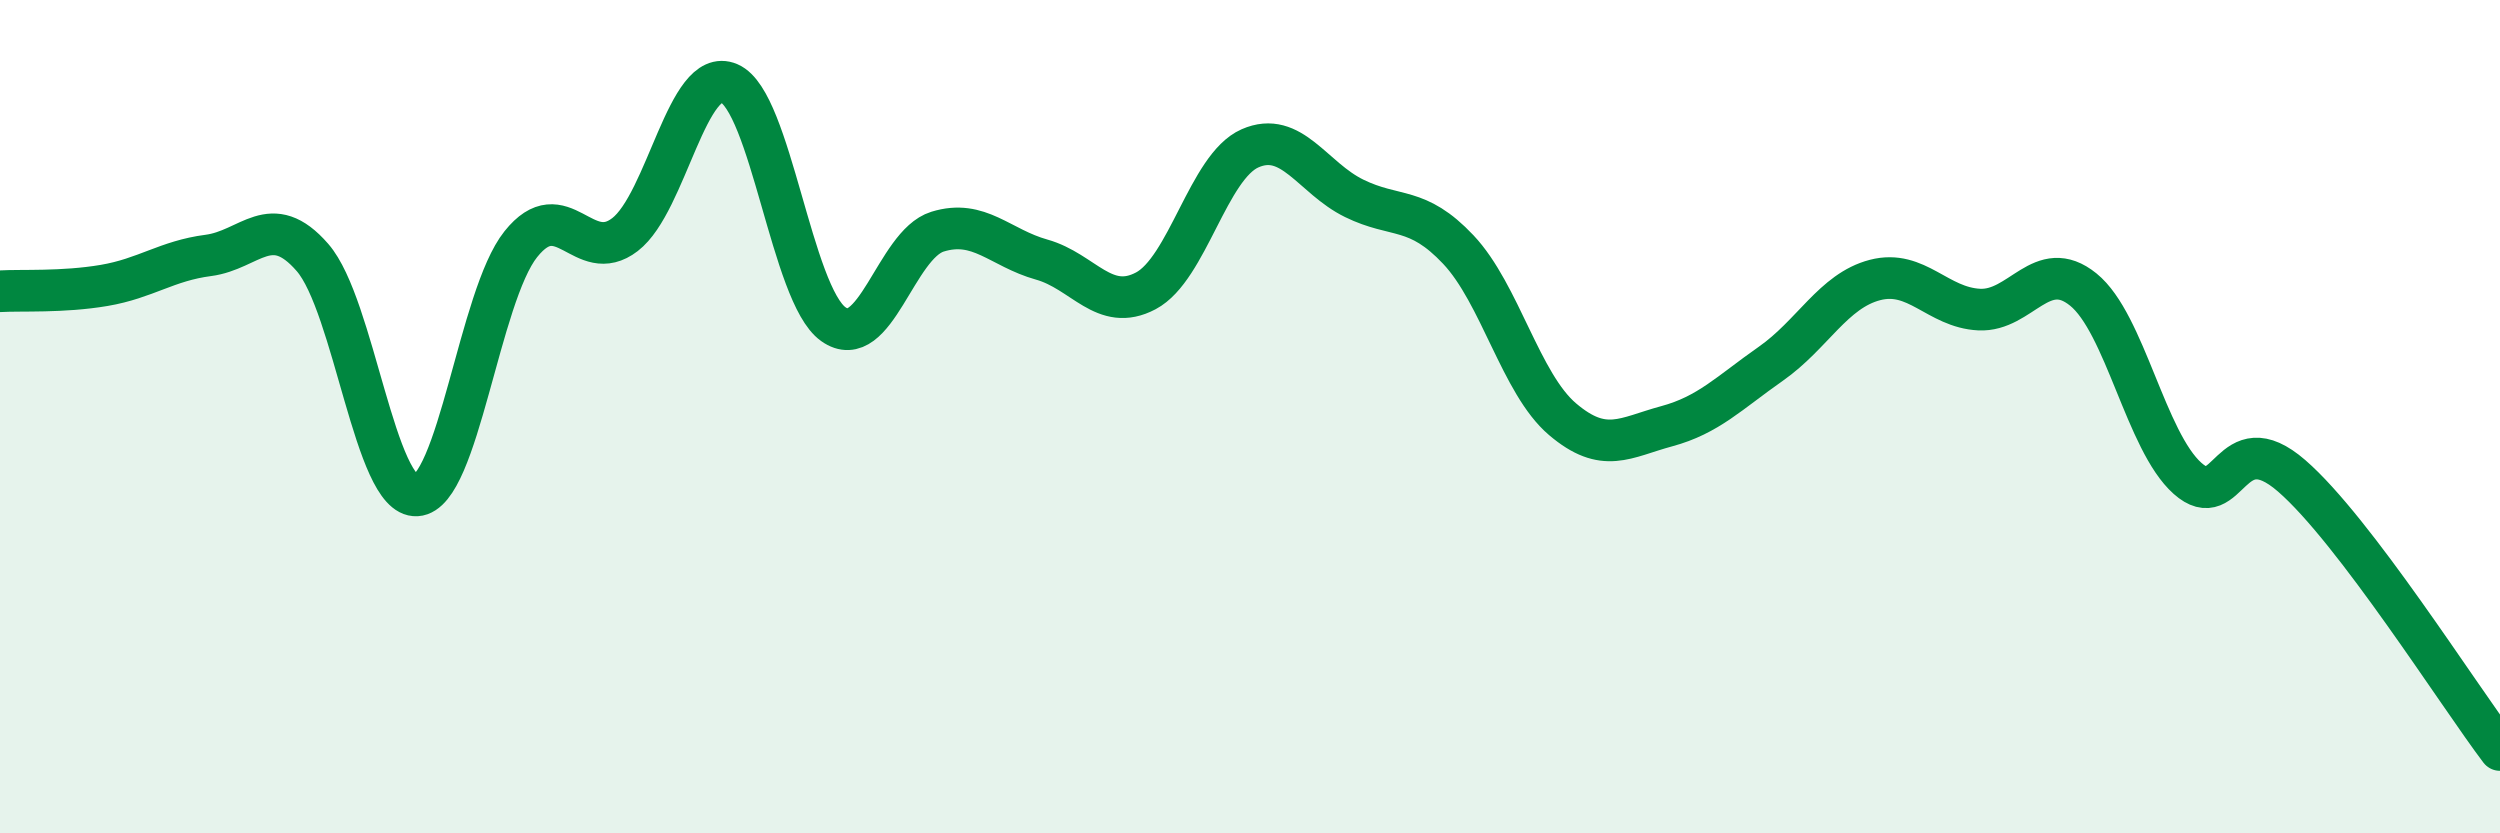 
    <svg width="60" height="20" viewBox="0 0 60 20" xmlns="http://www.w3.org/2000/svg">
      <path
        d="M 0,6.99 C 0.5,6.96 1.5,7.02 2.5,6.85 C 3.5,6.68 4,6.26 5,6.13 C 6,6 6.5,5.03 7.5,6.18 C 8.5,7.33 9,11.95 10,11.89 C 11,11.83 11.5,7.11 12.5,5.86 C 13.5,4.61 14,6.4 15,5.63 C 16,4.86 16.5,1.57 17.5,2 C 18.5,2.43 19,7.07 20,7.78 C 21,8.49 21.5,5.87 22.5,5.56 C 23.5,5.25 24,5.95 25,6.23 C 26,6.51 26.5,7.51 27.5,6.98 C 28.5,6.45 29,4 30,3.56 C 31,3.12 31.5,4.27 32.5,4.76 C 33.5,5.25 34,4.93 35,5.99 C 36,7.05 36.5,9.21 37.5,10.06 C 38.5,10.91 39,10.5 40,10.23 C 41,9.96 41.5,9.43 42.5,8.73 C 43.5,8.03 44,6.98 45,6.72 C 46,6.46 46.5,7.38 47.5,7.43 C 48.5,7.48 49,6.14 50,6.95 C 51,7.76 51.5,10.59 52.5,11.48 C 53.5,12.37 53.5,10.12 55,11.42 C 56.5,12.72 59,16.68 60,18L60 20L0 20Z"
        fill="#008740"
        opacity="0.1"
        stroke-linecap="round"
        stroke-linejoin="round"
      />
      <path
        d="M 0,6.99 C 0.5,6.96 1.5,7.02 2.5,6.85 C 3.5,6.68 4,6.26 5,6.13 C 6,6 6.5,5.03 7.5,6.18 C 8.5,7.33 9,11.95 10,11.89 C 11,11.83 11.5,7.11 12.5,5.86 C 13.5,4.61 14,6.4 15,5.63 C 16,4.86 16.5,1.57 17.5,2 C 18.5,2.43 19,7.07 20,7.78 C 21,8.49 21.5,5.87 22.5,5.56 C 23.5,5.25 24,5.95 25,6.23 C 26,6.51 26.5,7.51 27.5,6.98 C 28.5,6.45 29,4 30,3.56 C 31,3.12 31.5,4.27 32.5,4.76 C 33.5,5.25 34,4.93 35,5.99 C 36,7.05 36.5,9.21 37.5,10.06 C 38.5,10.91 39,10.5 40,10.23 C 41,9.96 41.5,9.43 42.5,8.73 C 43.5,8.03 44,6.98 45,6.72 C 46,6.46 46.5,7.38 47.5,7.43 C 48.5,7.48 49,6.14 50,6.95 C 51,7.76 51.5,10.59 52.5,11.48 C 53.5,12.37 53.5,10.12 55,11.42 C 56.5,12.72 59,16.68 60,18"
        stroke="#008740"
        stroke-width="1"
        fill="none"
        stroke-linecap="round"
        stroke-linejoin="round"
      />
    </svg>
  
